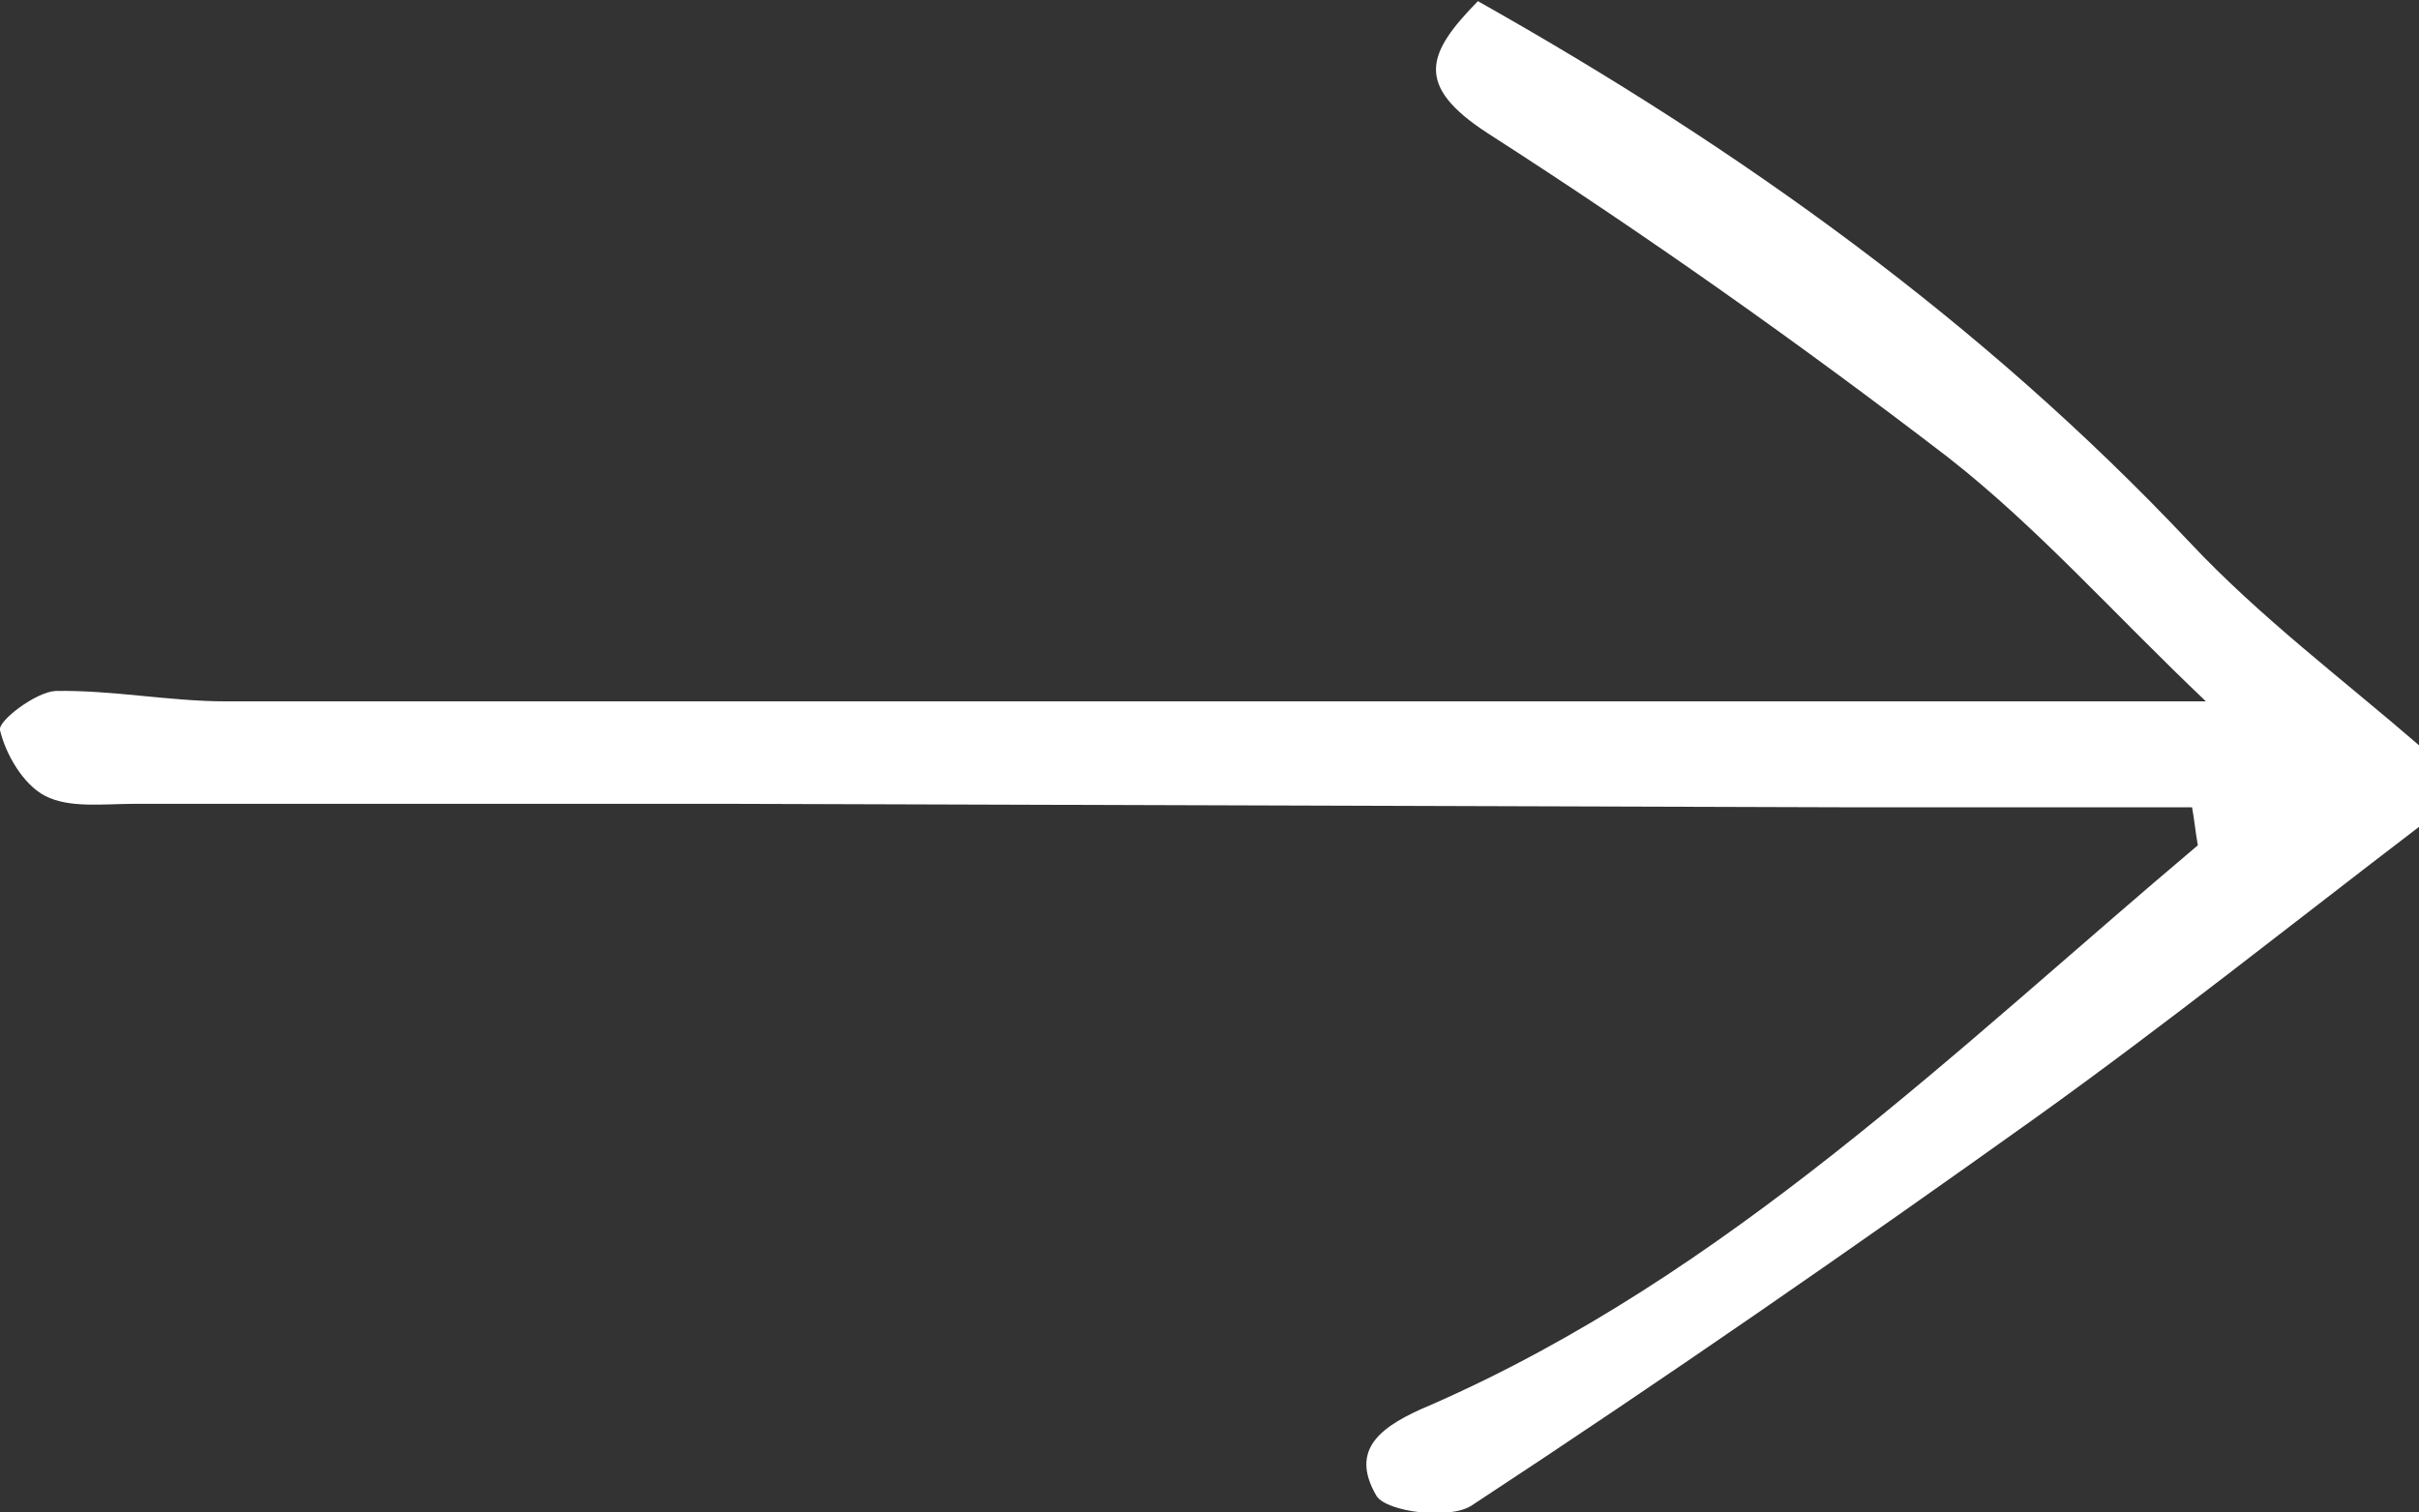 <?xml version="1.0" encoding="UTF-8"?>
<svg id="_レイヤー_1" data-name="レイヤー 1" xmlns="http://www.w3.org/2000/svg" viewBox="0 0 21 13.13">
  <rect x="0" y="0" width="21" height="13.13" fill="#333333" stroke="none"/>
  <defs>
    <style>
      .cls-1 {
        fill: #fff;
        stroke-width: 0px;
      }
    </style>
  </defs>
  <path class="cls-1" d="M21,7.18c-1.1.84-2.19,1.71-3.32,2.52-1.61,1.15-3.24,2.28-4.9,3.37-.19.13-.74.06-.83-.08-.24-.41.04-.61.47-.79,2.58-1.13,4.56-3.09,6.66-4.86-.02-.11-.03-.22-.05-.33-1,0-1.99,0-2.99,0-3.21-.01-6.43-.02-9.64-.03-1.75,0-3.49,0-5.24,0-.26,0-.56.04-.77-.07-.19-.1-.34-.36-.39-.57-.02-.08.31-.33.48-.34.49-.01.99.09,1.48.09,5.66,0,11.32,0,17.19,0-.8-.76-1.46-1.51-2.24-2.12-1.29-.99-2.62-1.93-3.99-2.81-.65-.42-.53-.7-.09-1.15,2.29,1.29,4.38,2.79,6.18,4.7.61.65,1.33,1.19,2,1.77v.7Z"/>
</svg>